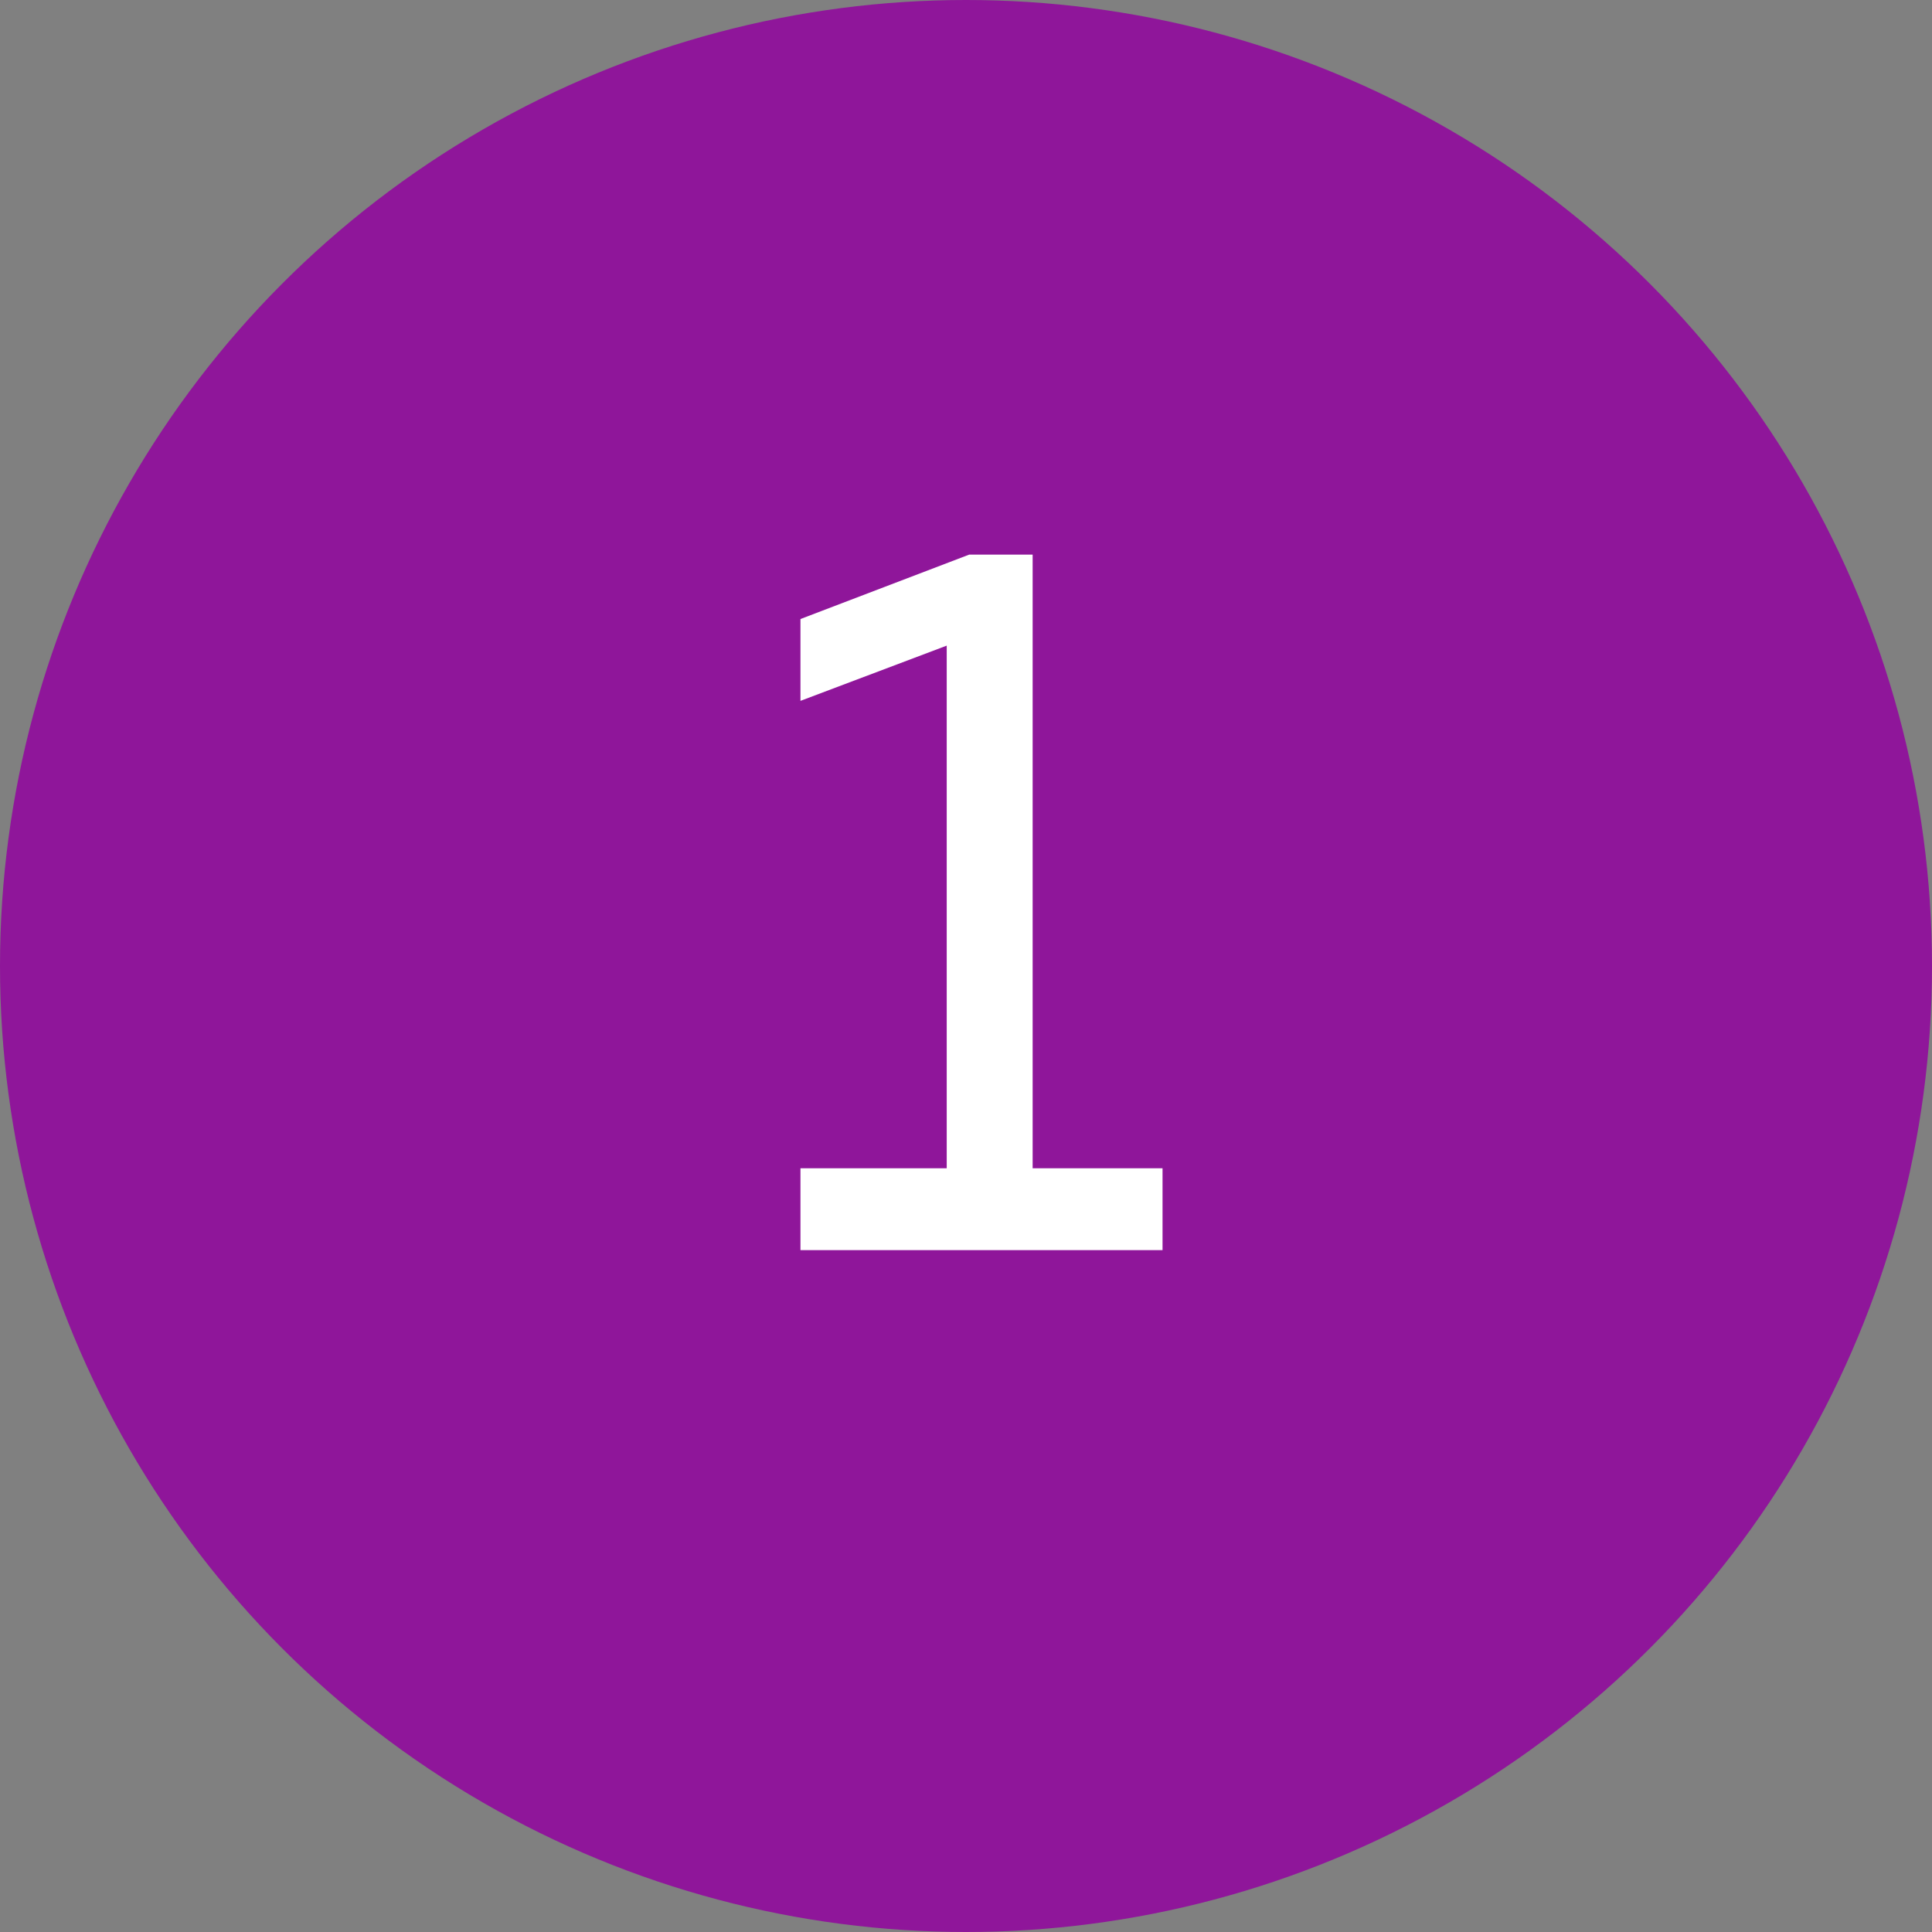 <?xml version="1.0" encoding="UTF-8"?> <svg xmlns="http://www.w3.org/2000/svg" width="136" height="136" viewBox="0 0 136 136" fill="none"><rect x="0" y="0" width="136" height="136" fill="#808080" stroke="none"/> <circle cx="68" cy="68" r="68" fill="#8F169A"></circle> <path d="M68.227 39.04L56.347 43.576V49.336L66.643 45.448V82.24H56.347V88H81.835V82.24H72.691V39.04H68.227Z" fill="white"></path> </svg> 